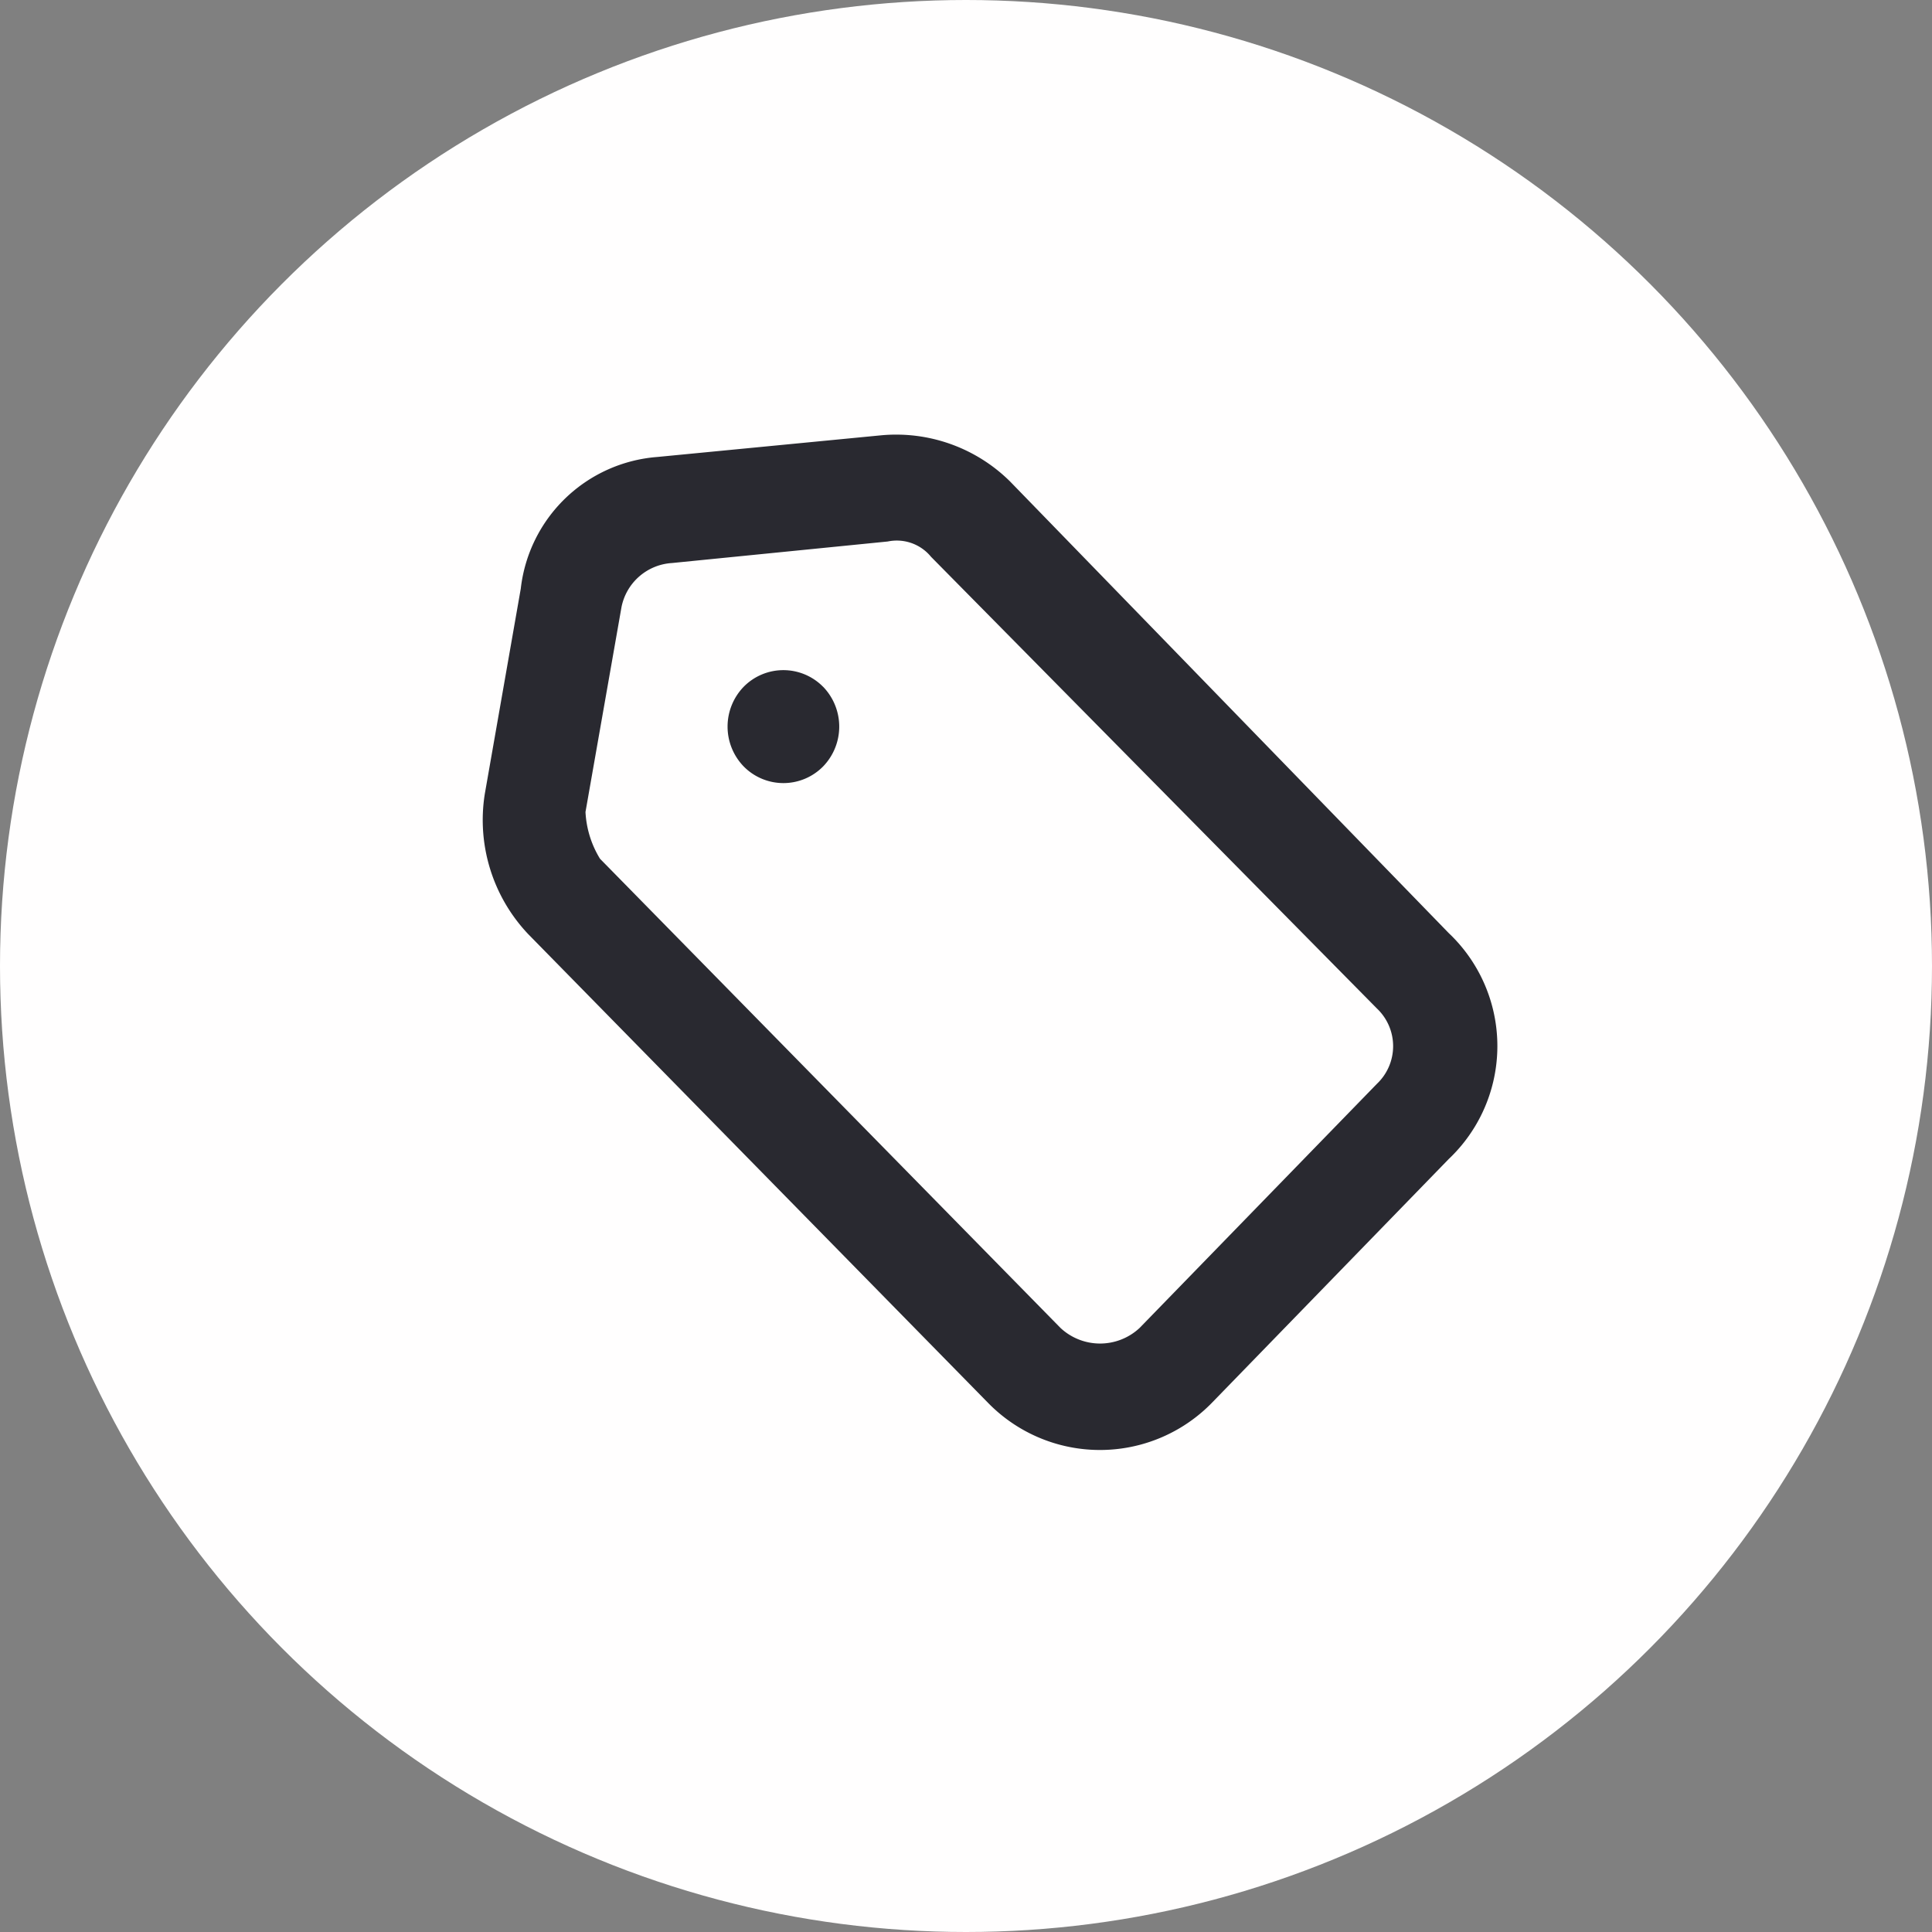 <svg xmlns="http://www.w3.org/2000/svg" width="40" height="40" viewBox="0 0 40 40"><rect x="0" y="0" width="40" height="40" fill="#808080" stroke="none"/><defs><style>.a{fill:#fffefe;}.b{fill:#292930;fill-rule:evenodd;}</style></defs><g transform="translate(-736 -527)"><circle class="a" cx="20" cy="20" r="20" transform="translate(736 527)"/><path class="b" d="M23854.813,330.654l.744-4.245a3.084,3.084,0,0,1,2.828-2.727l4.619-.447a3.352,3.352,0,0,1,2.682.953l9.084,9.352a3.22,3.22,0,0,1,0,4.677l-4.912,5.056a3.238,3.238,0,0,1-4.619,0l-9.531-9.715A3.435,3.435,0,0,1,23854.813,330.654Zm3.873-4.776a1.136,1.136,0,0,0-1.043.909l-.746,4.245a2.049,2.049,0,0,0,.3.968l9.535,9.715a1.2,1.2,0,0,0,1.637,0l4.914-5.055a1.074,1.074,0,0,0,0-1.559l-9.232-9.352a.915.915,0,0,0-.895-.317Zm3.129,2.56a1.186,1.186,0,0,1,0,1.653,1.153,1.153,0,0,1-1.641,0,1.186,1.186,0,0,1,0-1.653A1.153,1.153,0,0,1,23861.814,328.438Z" transform="translate(-23108.775 212.779)"/></g></svg>